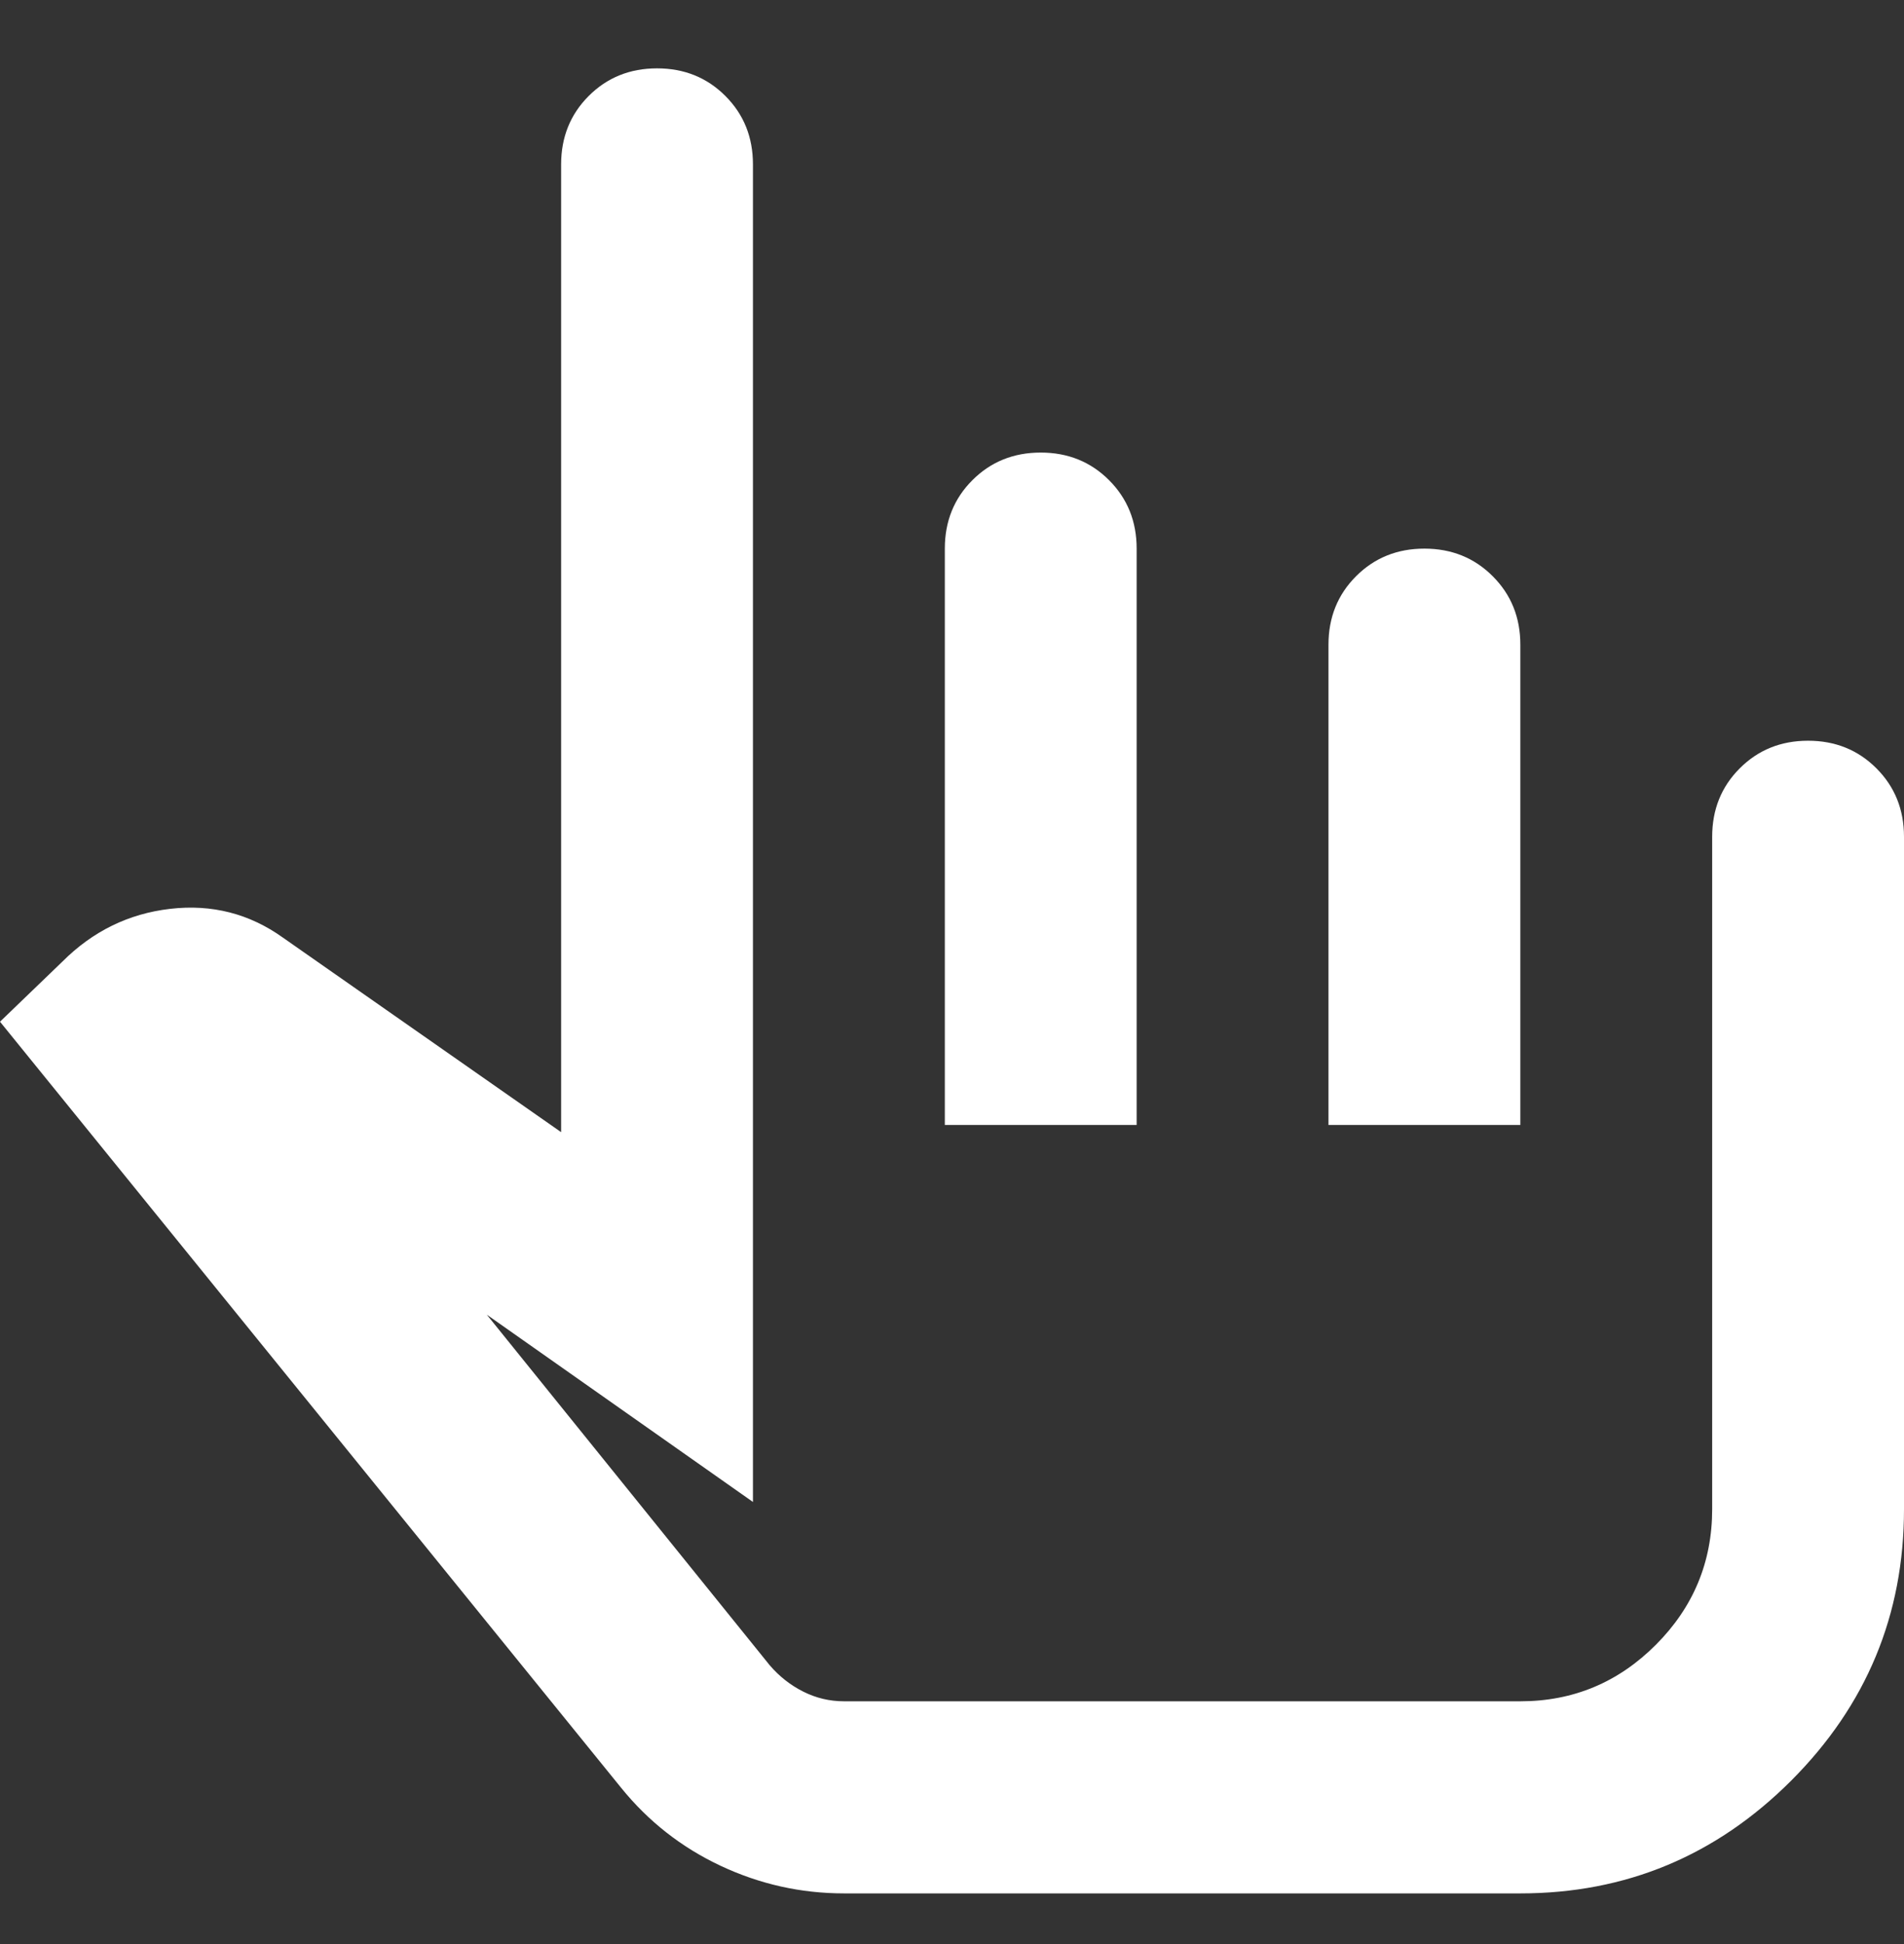 <svg width="48" height="49" viewBox="0 0 48 49" fill="none" xmlns="http://www.w3.org/2000/svg">
<rect x="0" y="0" width="48" height="49" fill="#333333" stroke="none"/>
<path d="M21.28 47.723C20.191 47.723 19.154 47.491 18.166 47.027C17.179 46.563 16.343 45.907 15.657 45.059L0 25.752L1.572 24.238C2.338 23.472 3.244 23.028 4.292 22.907C5.34 22.786 6.287 23.028 7.133 23.633L14.146 28.536V4.144C14.146 3.458 14.378 2.883 14.841 2.419C15.305 1.955 15.879 1.723 16.564 1.723C17.249 1.723 17.824 1.955 18.287 2.419C18.751 2.883 18.982 3.458 18.982 4.144V37.857L12.272 33.136L19.405 41.973C19.647 42.255 19.93 42.477 20.252 42.638C20.574 42.8 20.917 42.881 21.28 42.881H38.328C39.657 42.881 40.796 42.406 41.743 41.458C42.69 40.51 43.164 39.37 43.164 38.038V21.091C43.164 20.405 43.395 19.83 43.859 19.366C44.322 18.902 44.897 18.67 45.582 18.67C46.267 18.67 46.841 18.902 47.305 19.366C47.768 19.83 48 20.405 48 21.091V38.038C48 40.702 47.053 42.981 45.159 44.878C43.264 46.774 40.987 47.723 38.328 47.723H21.28ZM23.819 28.354V13.828C23.819 13.142 24.05 12.567 24.514 12.103C24.977 11.639 25.552 11.407 26.237 11.407C26.922 11.407 27.496 11.639 27.96 12.103C28.423 12.567 28.655 13.142 28.655 13.828V28.354H23.819ZM33.491 28.354V16.249C33.491 15.563 33.723 14.988 34.186 14.524C34.65 14.06 35.224 13.828 35.909 13.828C36.594 13.828 37.169 14.06 37.632 14.524C38.096 14.988 38.328 15.563 38.328 16.249V28.354H33.491Z" fill="white"/>
</svg>
